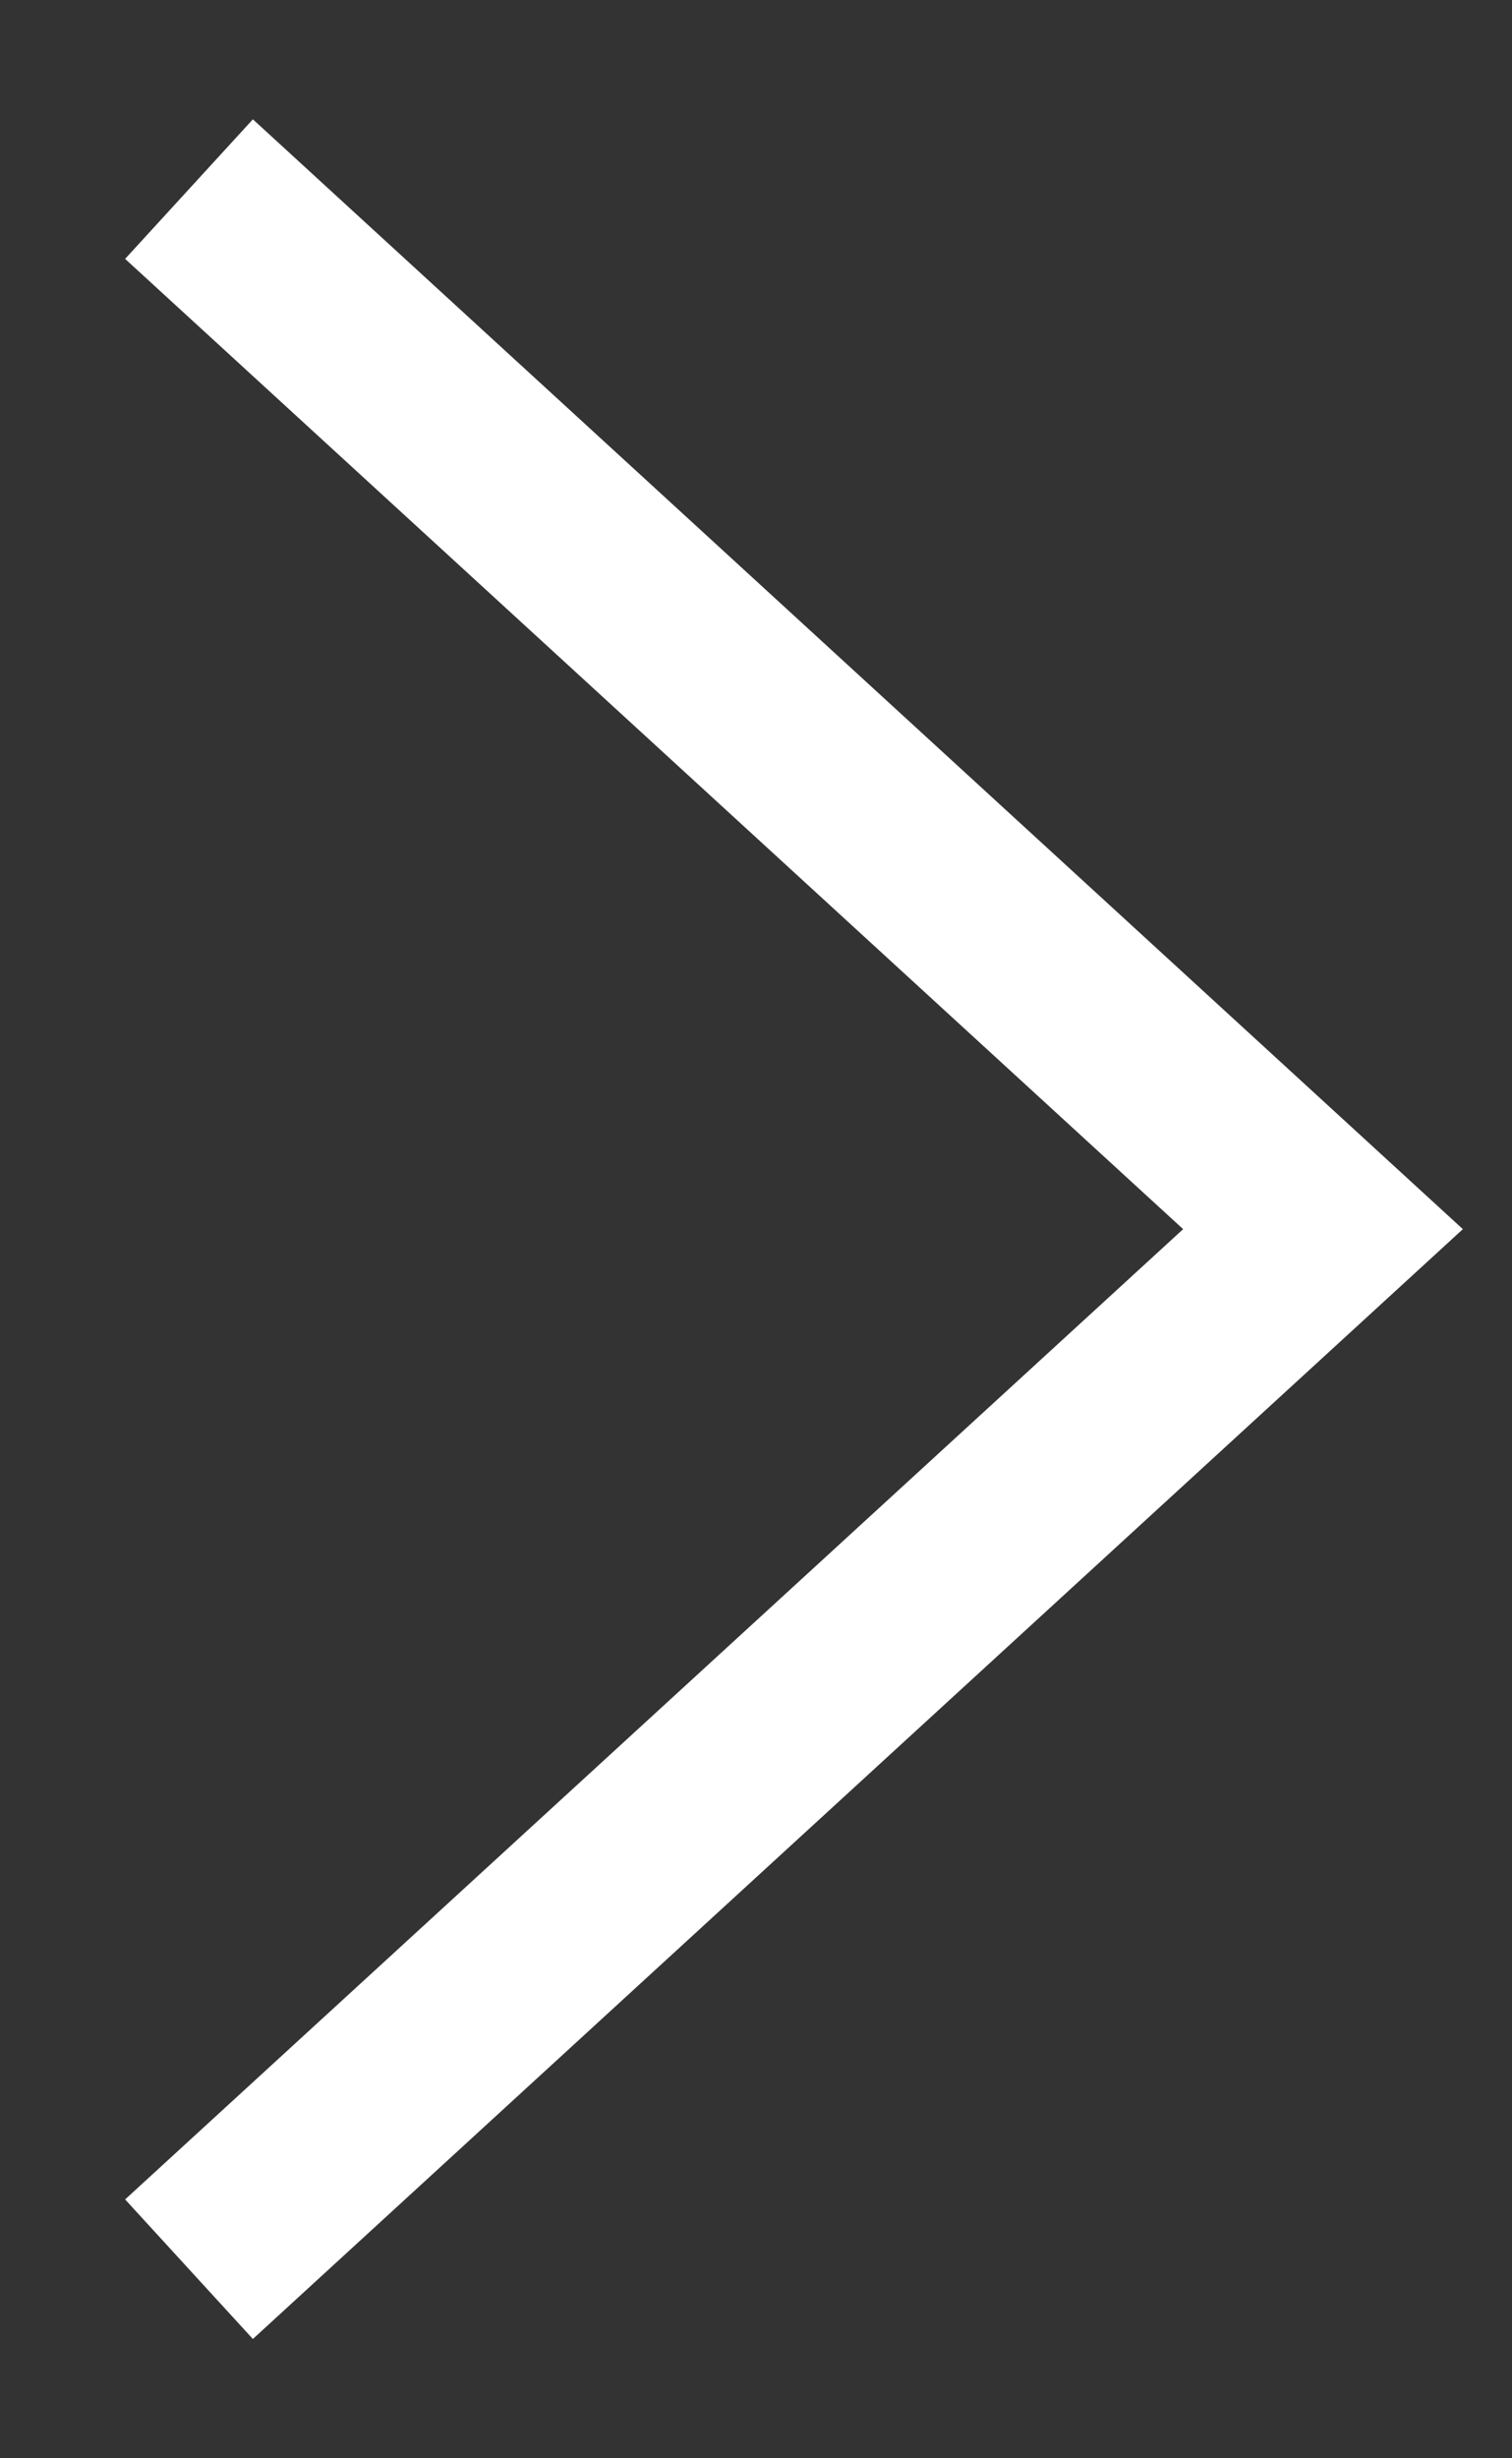 <?xml version="1.0" encoding="UTF-8"?>
<svg width="8px" height="13px" viewBox="0 0 8 13" version="1.1" xmlns="http://www.w3.org/2000/svg" xmlns:xlink="http://www.w3.org/1999/xlink">
    <rect x="0" y="0" width="8" height="13" fill="#333333" stroke="none"/>
    <!-- Generator: Sketch 55.2 (78181) - https://sketchapp.com -->
    <title>Artboard Copy</title>
    <desc>Created with Sketch.</desc>
    <g id="Artboard-Copy" stroke="none" stroke-width="1" fill="none" fill-rule="evenodd">
        <g id="chevron-right" fill="#FFFFFF" fill-rule="nonzero">
            <polygon id="Path-2" points="6.26 6.5 0.662 11.631 1.338 12.369 7.74 6.5 1.338 0.631 0.662 1.369"></polygon>
        </g>
    </g>
</svg>